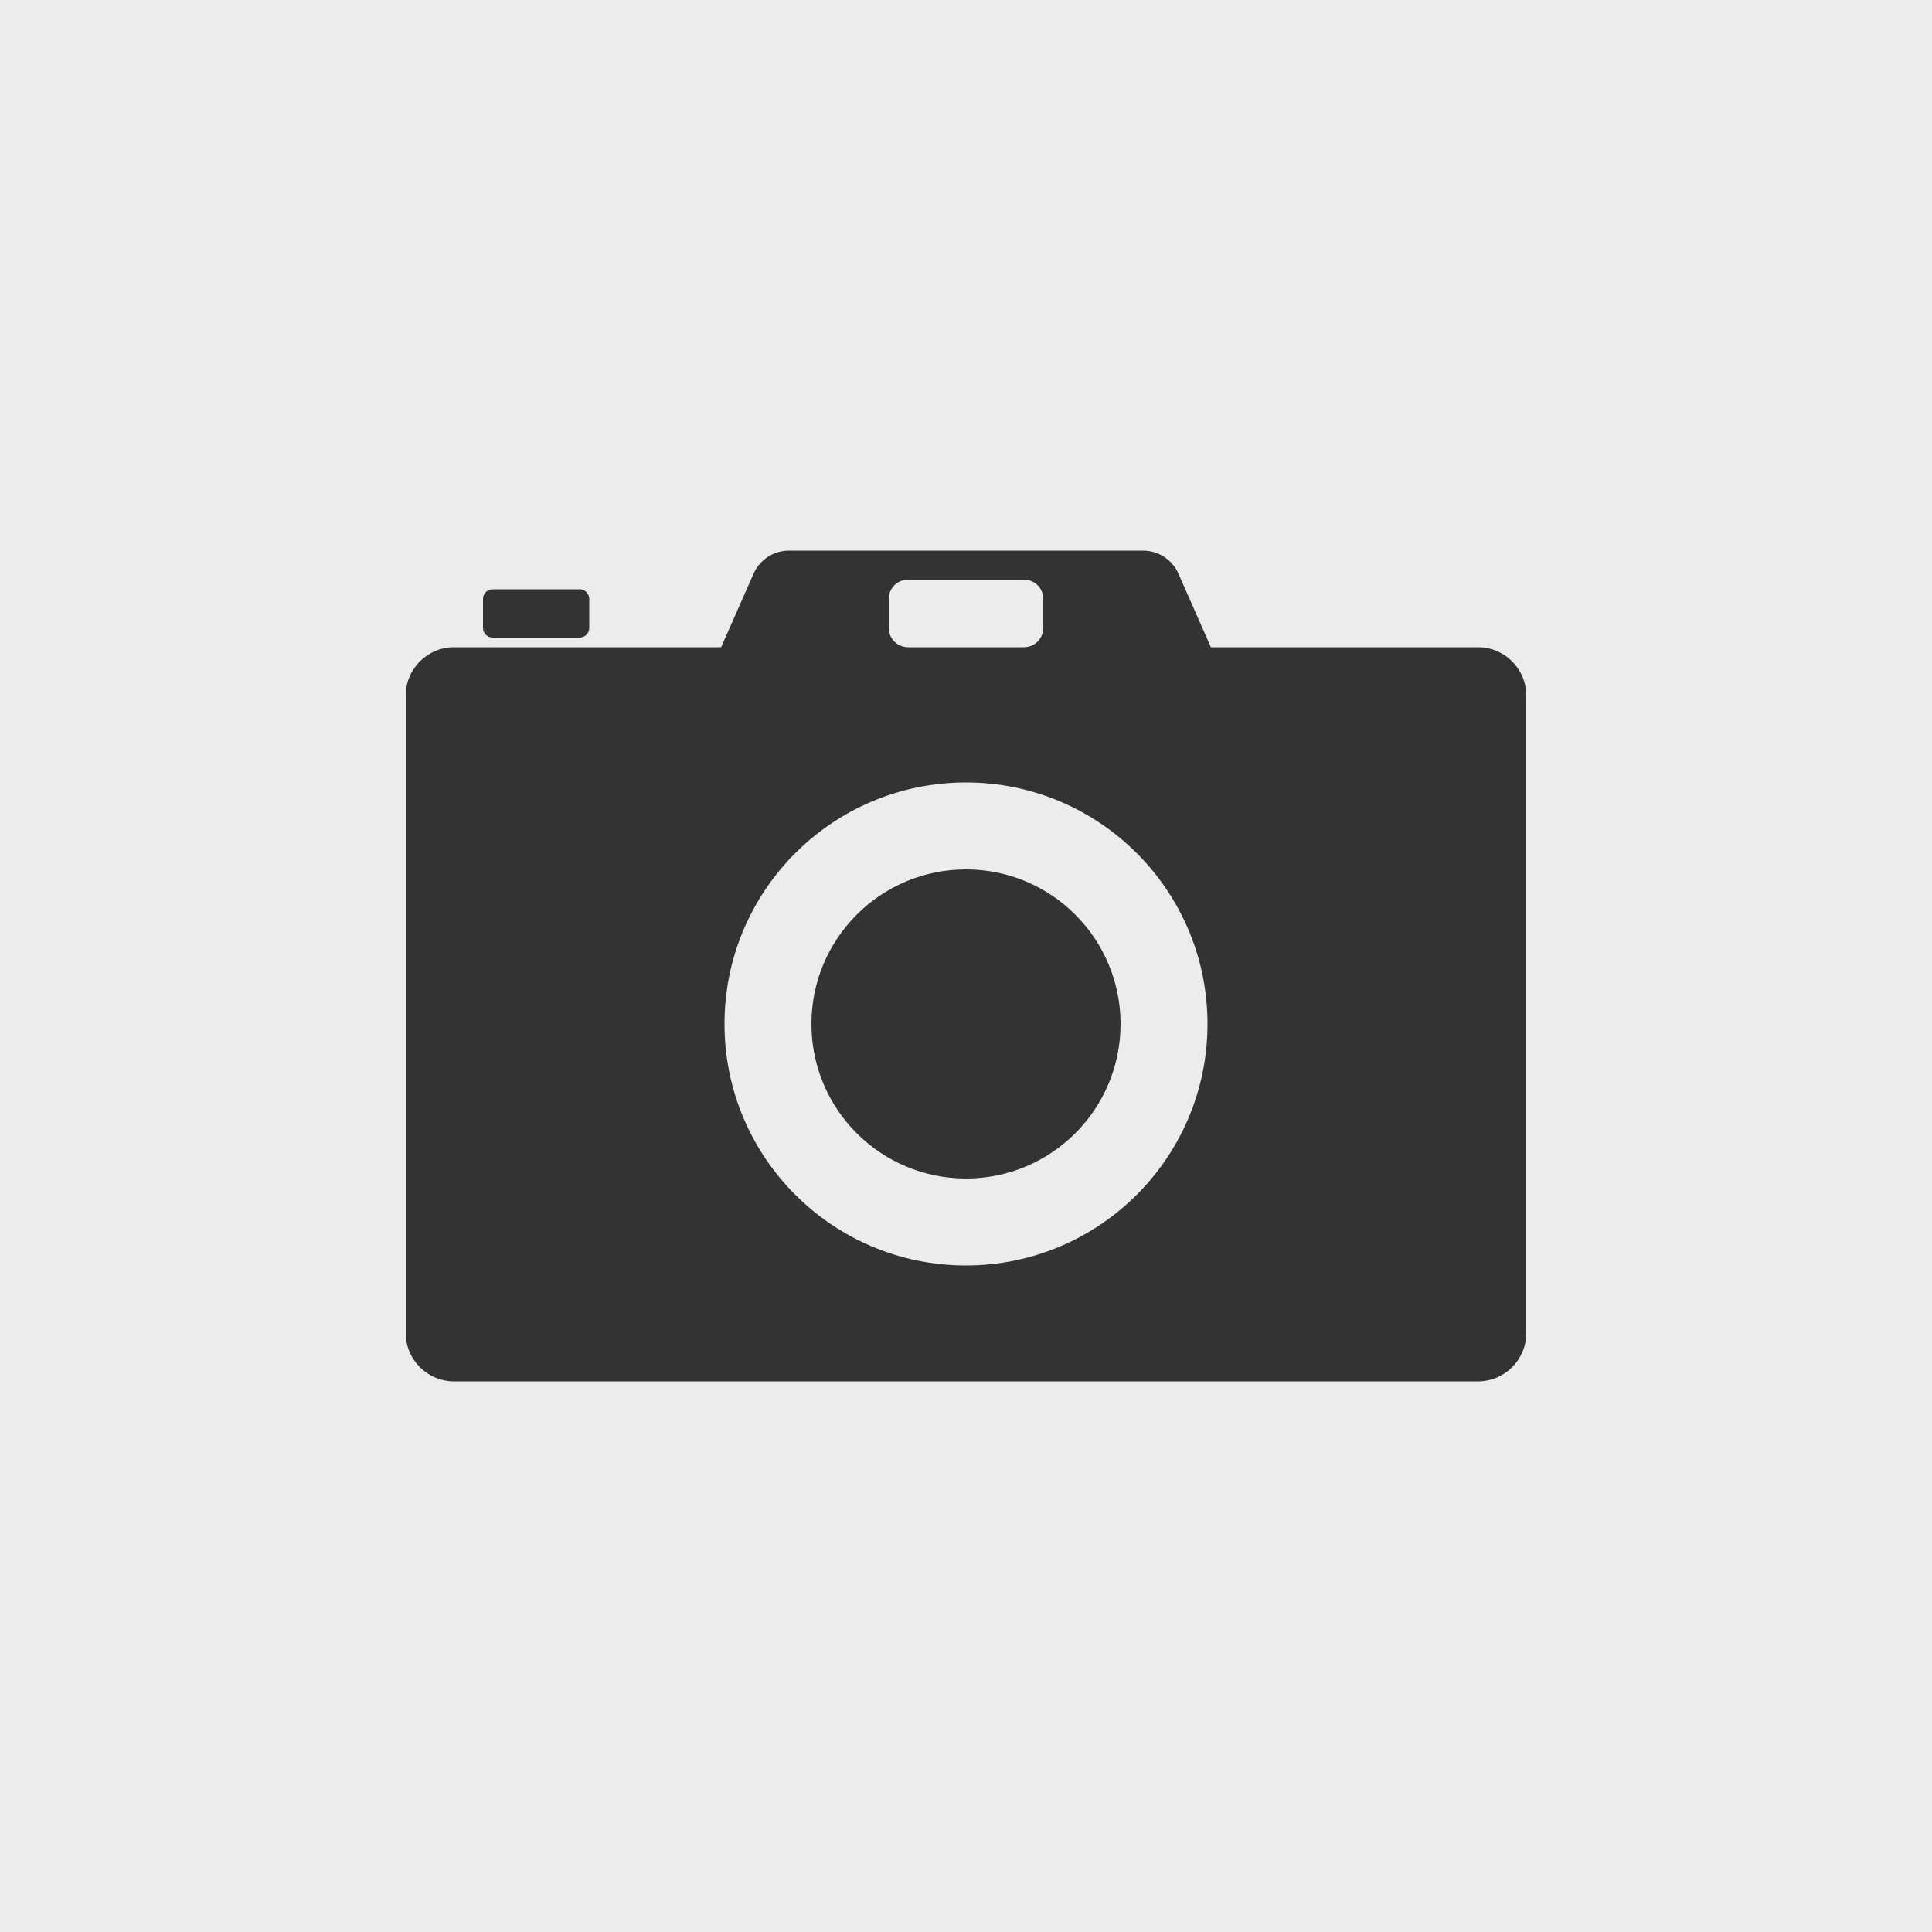 <svg width="200" height="200" viewBox="0 0 200 200" fill="none" xmlns="http://www.w3.org/2000/svg">
<rect x="0" y="0" width="200" height="200" fill="#333333" stroke="none"/>
<path fill-rule="evenodd" clip-rule="evenodd" d="M200 0H0V200H200V0ZM81.67 57C80.085 57 78.65 57.935 78.01 59.385L74.649 67H47C44.239 67 42 69.239 42 72V138C42 140.761 44.239 143 47 143H153C155.761 143 158 140.761 158 138V72C158 69.239 155.761 67 153 67H125.351L121.99 59.385C121.35 57.935 119.915 57 118.33 57H81.67ZM51 61C50.448 61 50 61.448 50 62V65C50 65.552 50.448 66 51 66H60C60.552 66 61 65.552 61 65V62C61 61.448 60.552 61 60 61H51ZM125 106C125 119.807 113.807 131 100 131C86.193 131 75 119.807 75 106C75 92.193 86.193 81 100 81C113.807 81 125 92.193 125 106ZM116 106C116 114.837 108.837 122 100 122C91.163 122 84 114.837 84 106C84 97.163 91.163 90 100 90C108.837 90 116 97.163 116 106ZM94 60C92.895 60 92 60.895 92 62V65C92 66.105 92.895 67 94 67H106C107.105 67 108 66.105 108 65V62C108 60.895 107.105 60 106 60H94Z" fill="#ECECEC"/>
</svg>
